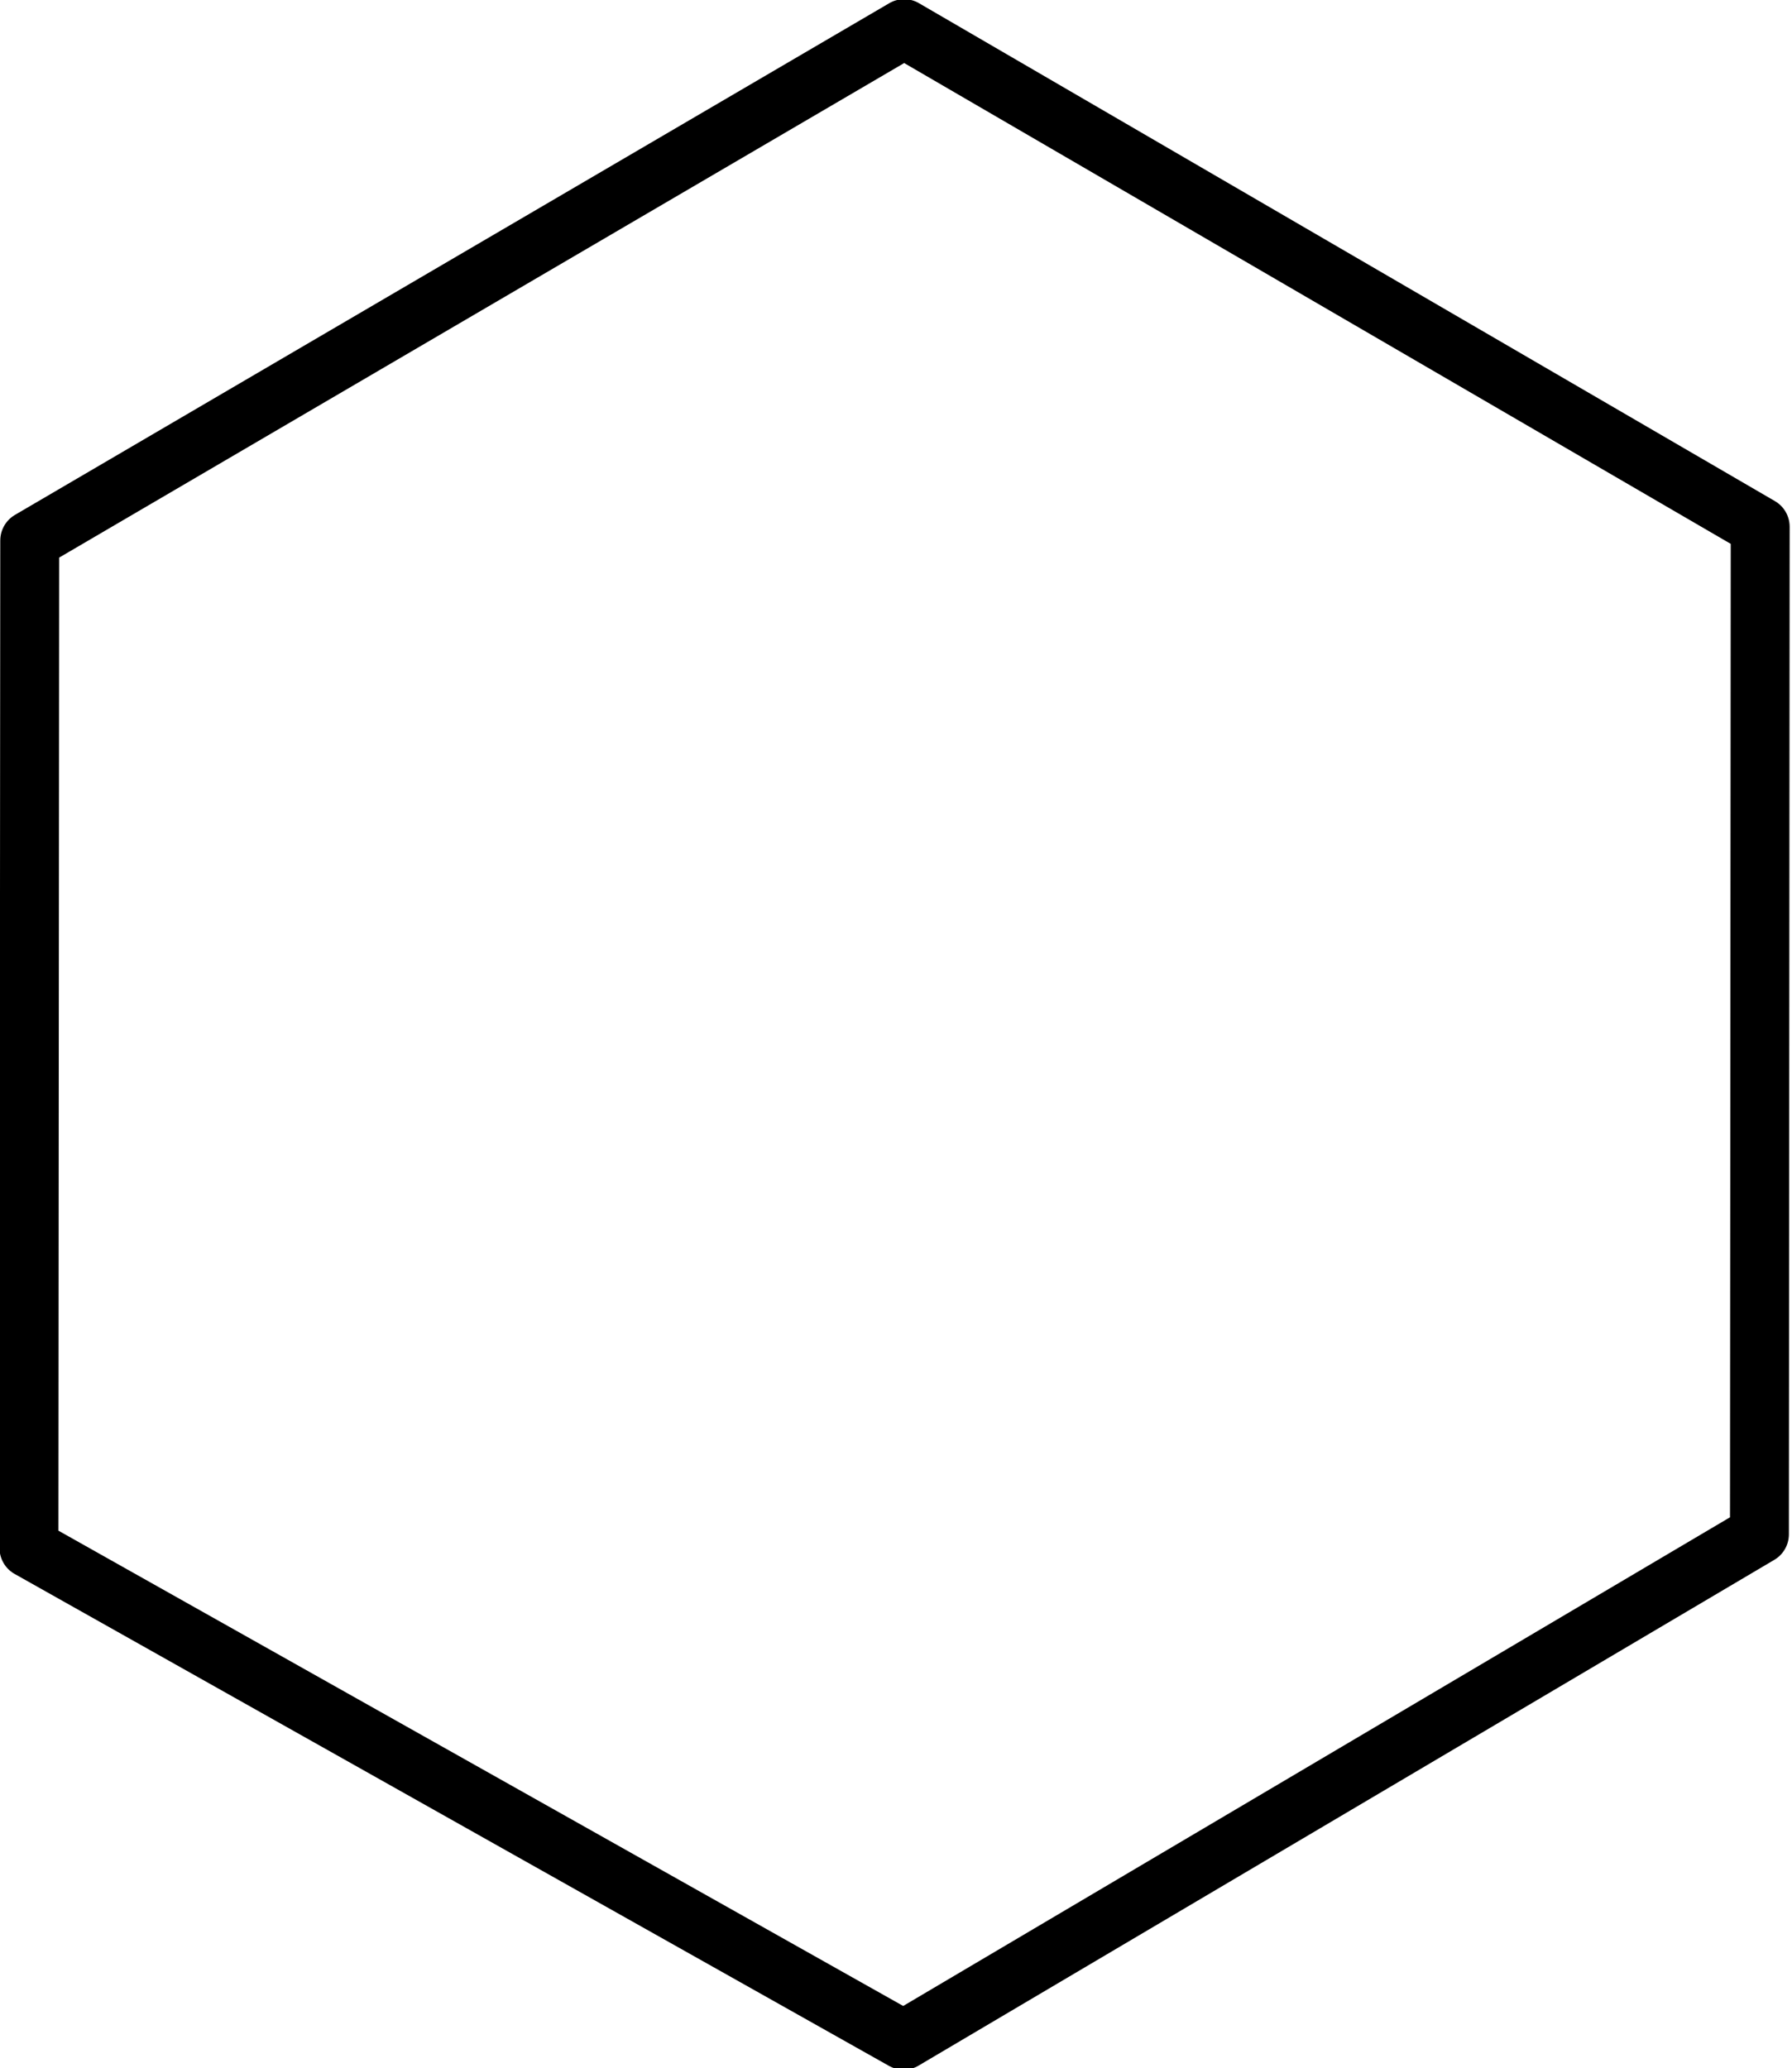 <?xml version="1.0" encoding="UTF-8" standalone="no"?>
<!-- Created with Inkscape (http://www.inkscape.org/) -->

<svg
   width="30.329mm"
   height="35.002mm"
   viewBox="0 0 30.329 35.002"
   version="1.1"
   id="svg1"
   inkscape:version="1.4 (e7c3feb1, 2024-10-09)"
   sodipodi:docname="Service.svg"
   xmlns:inkscape="http://www.inkscape.org/namespaces/inkscape"
   xmlns:sodipodi="http://sodipodi.sourceforge.net/DTD/sodipodi-0.dtd"
   xmlns="http://www.w3.org/2000/svg"
   xmlns:svg="http://www.w3.org/2000/svg">
  <sodipodi:namedview
     id="namedview1"
     pagecolor="#ffffff"
     bordercolor="#111111"
     borderopacity="1"
     inkscape:showpageshadow="0"
     inkscape:pageopacity="0"
     inkscape:pagecheckerboard="1"
     inkscape:deskcolor="#d1d1d1"
     inkscape:document-units="mm"
     inkscape:zoom="1.28461"
     inkscape:cx="348.74398"
     inkscape:cy="395.45076"
     inkscape:window-width="3008"
     inkscape:window-height="1639"
     inkscape:window-x="0"
     inkscape:window-y="62"
     inkscape:window-maximized="1"
     inkscape:current-layer="layer1" />
  <defs
     id="defs1" />
  <g
     inkscape:label="Ebene 1"
     inkscape:groupmode="layer"
     id="layer1"
     transform="translate(-9.79,-39.687)">
    <path
       sodipodi:type="star"
       style="fill:none;fill-opacity:1;stroke:#000000;stroke-width:6.154;stroke-linecap:round;stroke-linejoin:round;stroke-dasharray:none;stroke-dashoffset:0;stroke-opacity:1"
       id="path6"
       inkscape:flatsided="true"
       sodipodi:sides="6"
       sodipodi:cx="145.77087"
       sodipodi:cy="36.998871"
       sodipodi:r1="105.0409"
       sodipodi:r2="90.968094"
       sodipodi:arg1="0.52359878"
       sodipodi:arg2="1.0471976"
       inkscape:rounded="0"
       inkscape:randomized="-0.01445882"
       d="m 235.981,88.88 -89.417,52.524 -91.372,-51.093 0.08,-104.609 91.352,-53.136 89.437,51.706 z"
       inkscape:transform-center-x="0.023339477"
       inkscape:transform-center-y="-0.0022763873"
       transform="matrix(0.162,0,0,0.163,1.339,51.166)" />
  </g>
</svg>
